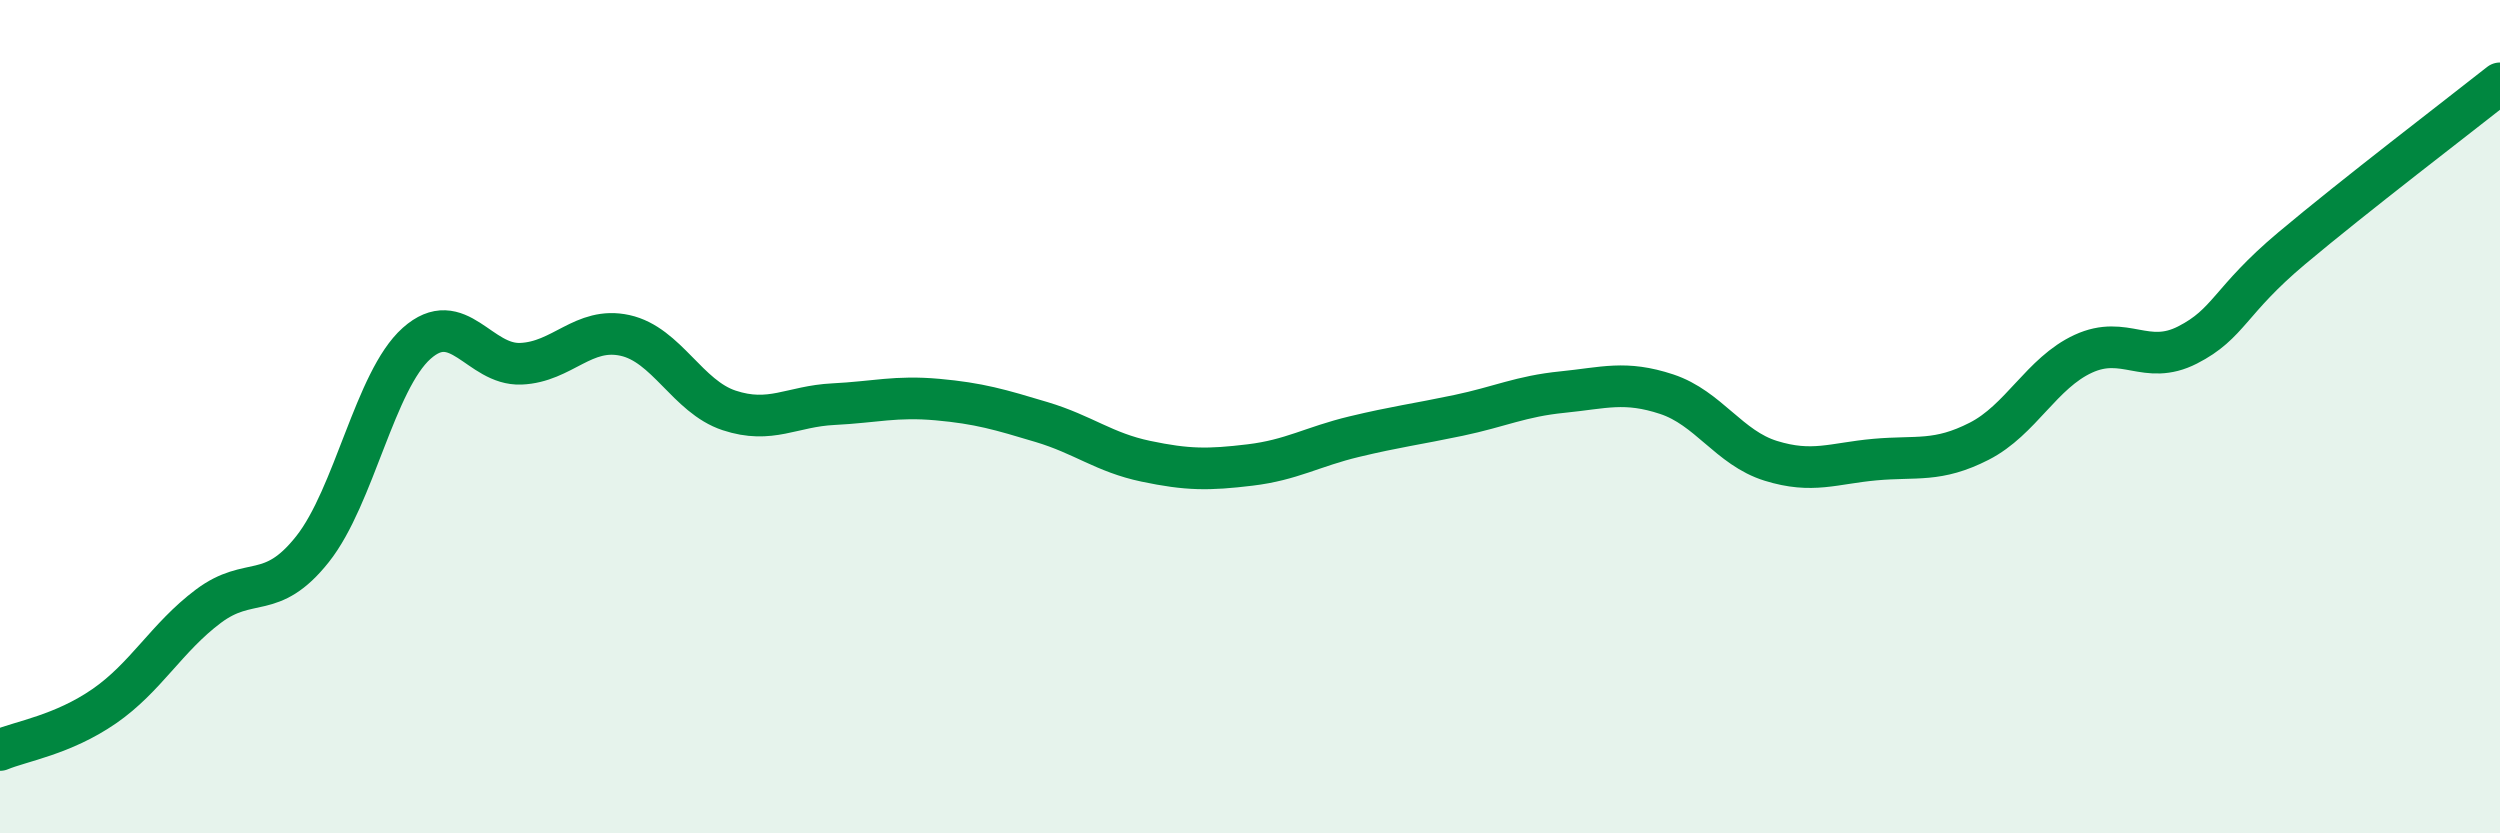 
    <svg width="60" height="20" viewBox="0 0 60 20" xmlns="http://www.w3.org/2000/svg">
      <path
        d="M 0,18 C 0.5,17.79 1.5,17.64 2.5,16.95 C 3.5,16.26 4,15.3 5,14.55 C 6,13.8 6.5,14.44 7.5,13.18 C 8.5,11.92 9,9.13 10,8.24 C 11,7.35 11.5,8.77 12.5,8.73 C 13.5,8.69 14,7.83 15,8.05 C 16,8.27 16.5,9.52 17.5,9.85 C 18.5,10.18 19,9.75 20,9.7 C 21,9.65 21.5,9.5 22.5,9.59 C 23.5,9.68 24,9.83 25,10.13 C 26,10.43 26.5,10.86 27.5,11.07 C 28.5,11.28 29,11.28 30,11.16 C 31,11.04 31.5,10.72 32.5,10.48 C 33.5,10.24 34,10.18 35,9.97 C 36,9.76 36.5,9.51 37.5,9.41 C 38.5,9.31 39,9.13 40,9.46 C 41,9.79 41.5,10.75 42.5,11.06 C 43.5,11.37 44,11.12 45,11.03 C 46,10.94 46.5,11.1 47.5,10.59 C 48.5,10.08 49,8.95 50,8.49 C 51,8.03 51.5,8.79 52.5,8.28 C 53.5,7.77 53.5,7.22 55,5.96 C 56.5,4.7 59,2.79 60,2L60 20L0 20Z"
        fill="#008740"
        opacity="0.1"
        stroke-linecap="round"
        stroke-linejoin="round"
      />
      <path
        d="M 0,18 C 0.5,17.79 1.5,17.64 2.5,16.95 C 3.5,16.26 4,15.3 5,14.55 C 6,13.8 6.5,14.44 7.5,13.18 C 8.5,11.92 9,9.13 10,8.24 C 11,7.35 11.5,8.77 12.5,8.73 C 13.5,8.69 14,7.83 15,8.05 C 16,8.27 16.5,9.52 17.5,9.85 C 18.5,10.18 19,9.75 20,9.7 C 21,9.65 21.5,9.5 22.5,9.59 C 23.5,9.68 24,9.83 25,10.13 C 26,10.43 26.5,10.86 27.5,11.07 C 28.5,11.28 29,11.28 30,11.16 C 31,11.04 31.5,10.72 32.5,10.48 C 33.5,10.24 34,10.18 35,9.97 C 36,9.76 36.5,9.51 37.5,9.41 C 38.5,9.31 39,9.13 40,9.46 C 41,9.79 41.5,10.75 42.5,11.06 C 43.5,11.37 44,11.12 45,11.03 C 46,10.94 46.5,11.1 47.5,10.59 C 48.5,10.08 49,8.95 50,8.49 C 51,8.03 51.5,8.79 52.5,8.28 C 53.5,7.77 53.5,7.22 55,5.96 C 56.5,4.7 59,2.79 60,2"
        stroke="#008740"
        stroke-width="1"
        fill="none"
        stroke-linecap="round"
        stroke-linejoin="round"
      />
    </svg>
  